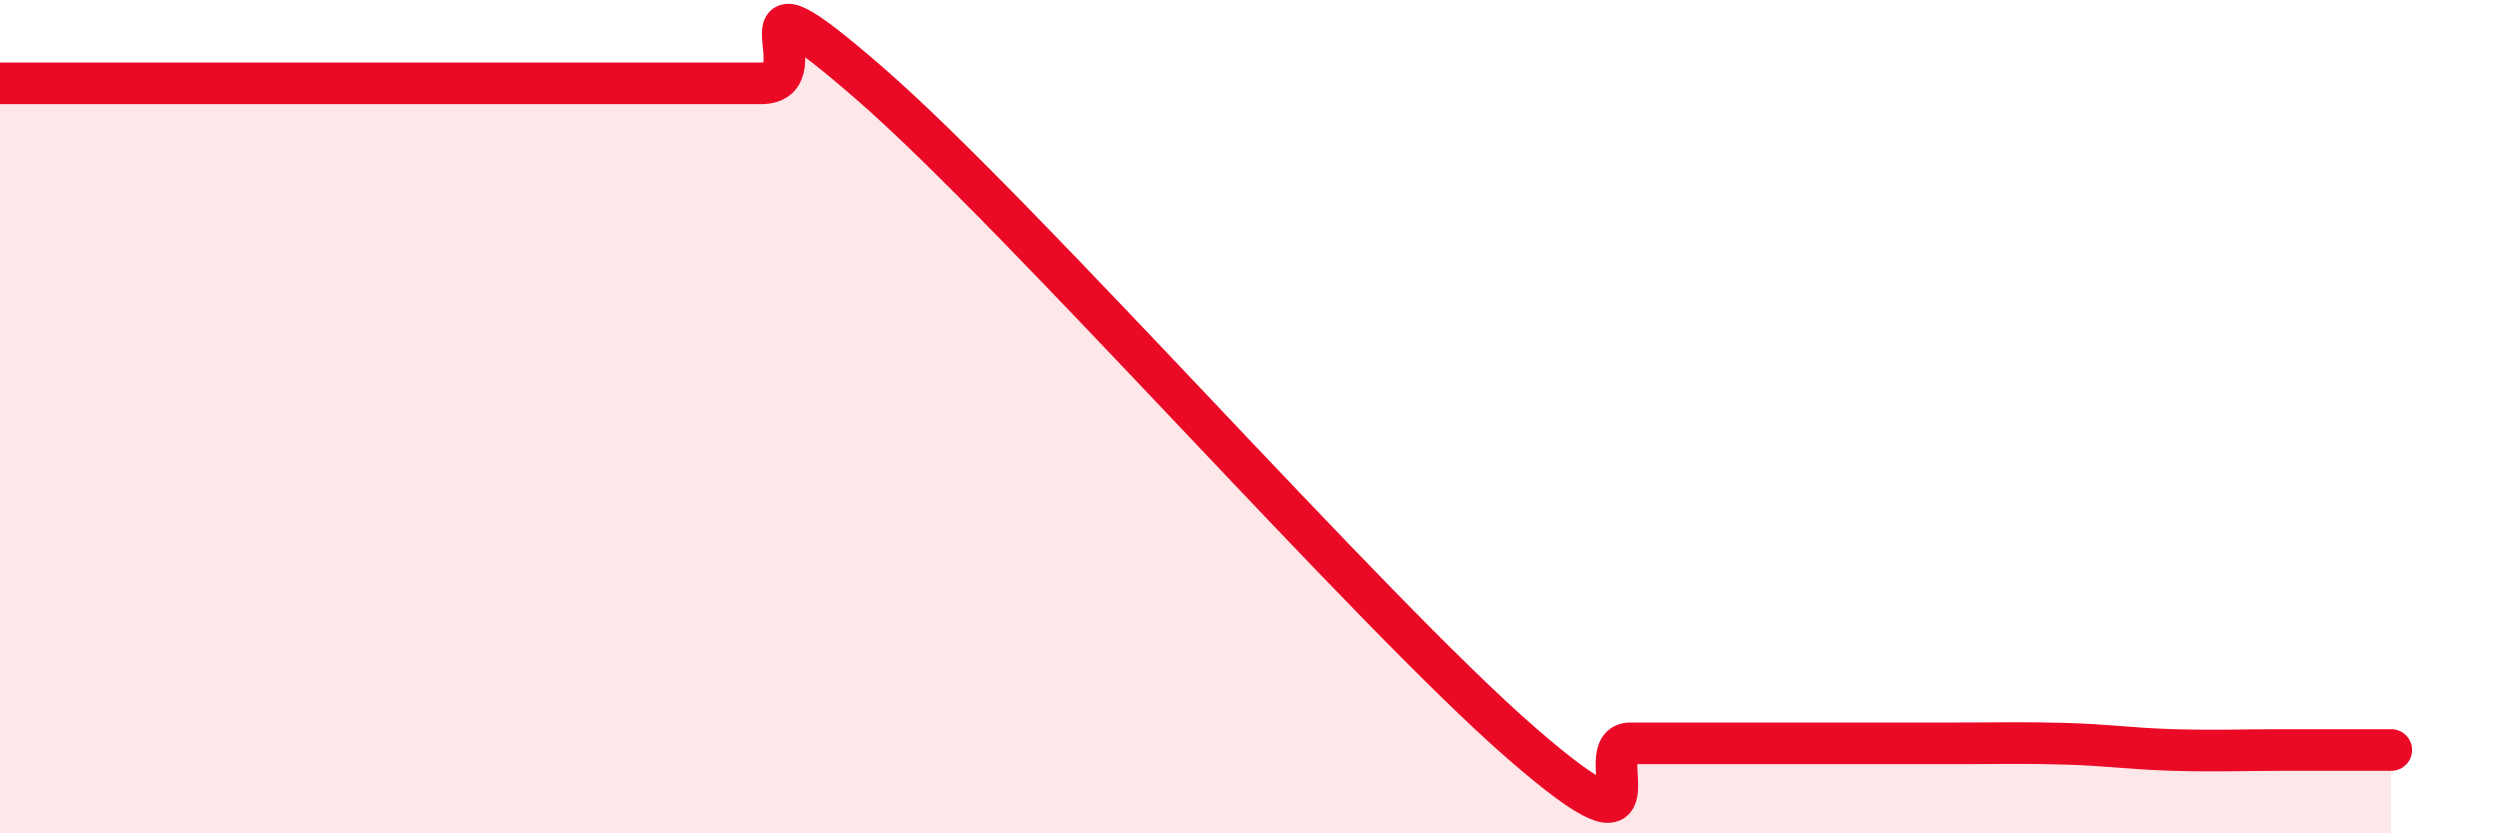 
    <svg width="60" height="20" viewBox="0 0 60 20" xmlns="http://www.w3.org/2000/svg">
      <path
        d="M 0,2 C 0.52,2 1.57,2 2.61,2 C 3.65,2 4.18,2 5.22,2 C 6.26,2 6.79,2 7.83,2 C 8.87,2 9.39,2 10.43,2 C 11.47,2 11.47,2 13.04,2 C 14.61,2 16.69,2 18.26,2 C 19.83,2 17.22,-1.17 20.87,2 C 24.52,5.17 32.87,14.67 36.52,17.84 C 40.17,21.01 38.09,17.84 39.13,17.84 C 40.17,17.84 40.7,17.84 41.74,17.84 C 42.78,17.84 43.31,17.84 44.35,17.84 C 45.39,17.84 45.92,17.84 46.96,17.84 C 48,17.84 48.53,17.82 49.57,17.85 C 50.61,17.88 51.13,17.97 52.17,18 C 53.21,18.03 53.74,18 54.78,18 C 55.82,18 56.87,18 57.39,18L57.39 20L0 20Z"
        fill="#EB0A25"
        opacity="0.1"
        stroke-linecap="round"
        stroke-linejoin="round"
      />
      <path
        d="M 0,2 C 0.52,2 1.57,2 2.61,2 C 3.65,2 4.18,2 5.22,2 C 6.26,2 6.79,2 7.83,2 C 8.87,2 9.39,2 10.43,2 C 11.47,2 11.47,2 13.04,2 C 14.61,2 16.69,2 18.26,2 C 19.83,2 17.22,-1.17 20.87,2 C 24.52,5.17 32.87,14.67 36.52,17.84 C 40.17,21.01 38.09,17.84 39.13,17.84 C 40.17,17.84 40.7,17.84 41.74,17.84 C 42.78,17.84 43.31,17.84 44.35,17.84 C 45.39,17.84 45.92,17.84 46.96,17.84 C 48,17.84 48.53,17.82 49.57,17.85 C 50.61,17.88 51.13,17.97 52.17,18 C 53.21,18.03 53.74,18 54.78,18 C 55.82,18 56.87,18 57.39,18"
        stroke="#EB0A25"
        stroke-width="1"
        fill="none"
        stroke-linecap="round"
        stroke-linejoin="round"
      />
    </svg>
  
